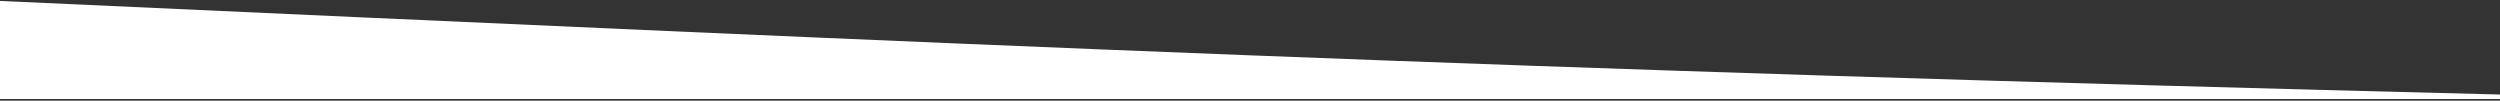 <svg xmlns="http://www.w3.org/2000/svg" fill="none" viewBox="0 0 1440 58" height="58" width="1440">
<rect x="0" y="0" width="1440" height="58" fill="#333333" stroke="none"/>
<g clip-path="url(#clip0_83_1234)">
<path fill="white" d="M7.434 0.875C559.507 26.046 871.489 40.27 1442.5 54.513L1442.5 84.013L-0.5 84.013L-0.5 0.513L7.434 0.875Z"></path>
</g>
<defs>
<clipPath id="clip0_83_1234">
<rect transform="translate(0 0.013)" fill="white" height="57" width="1443"></rect>
</clipPath>
</defs>
</svg>
